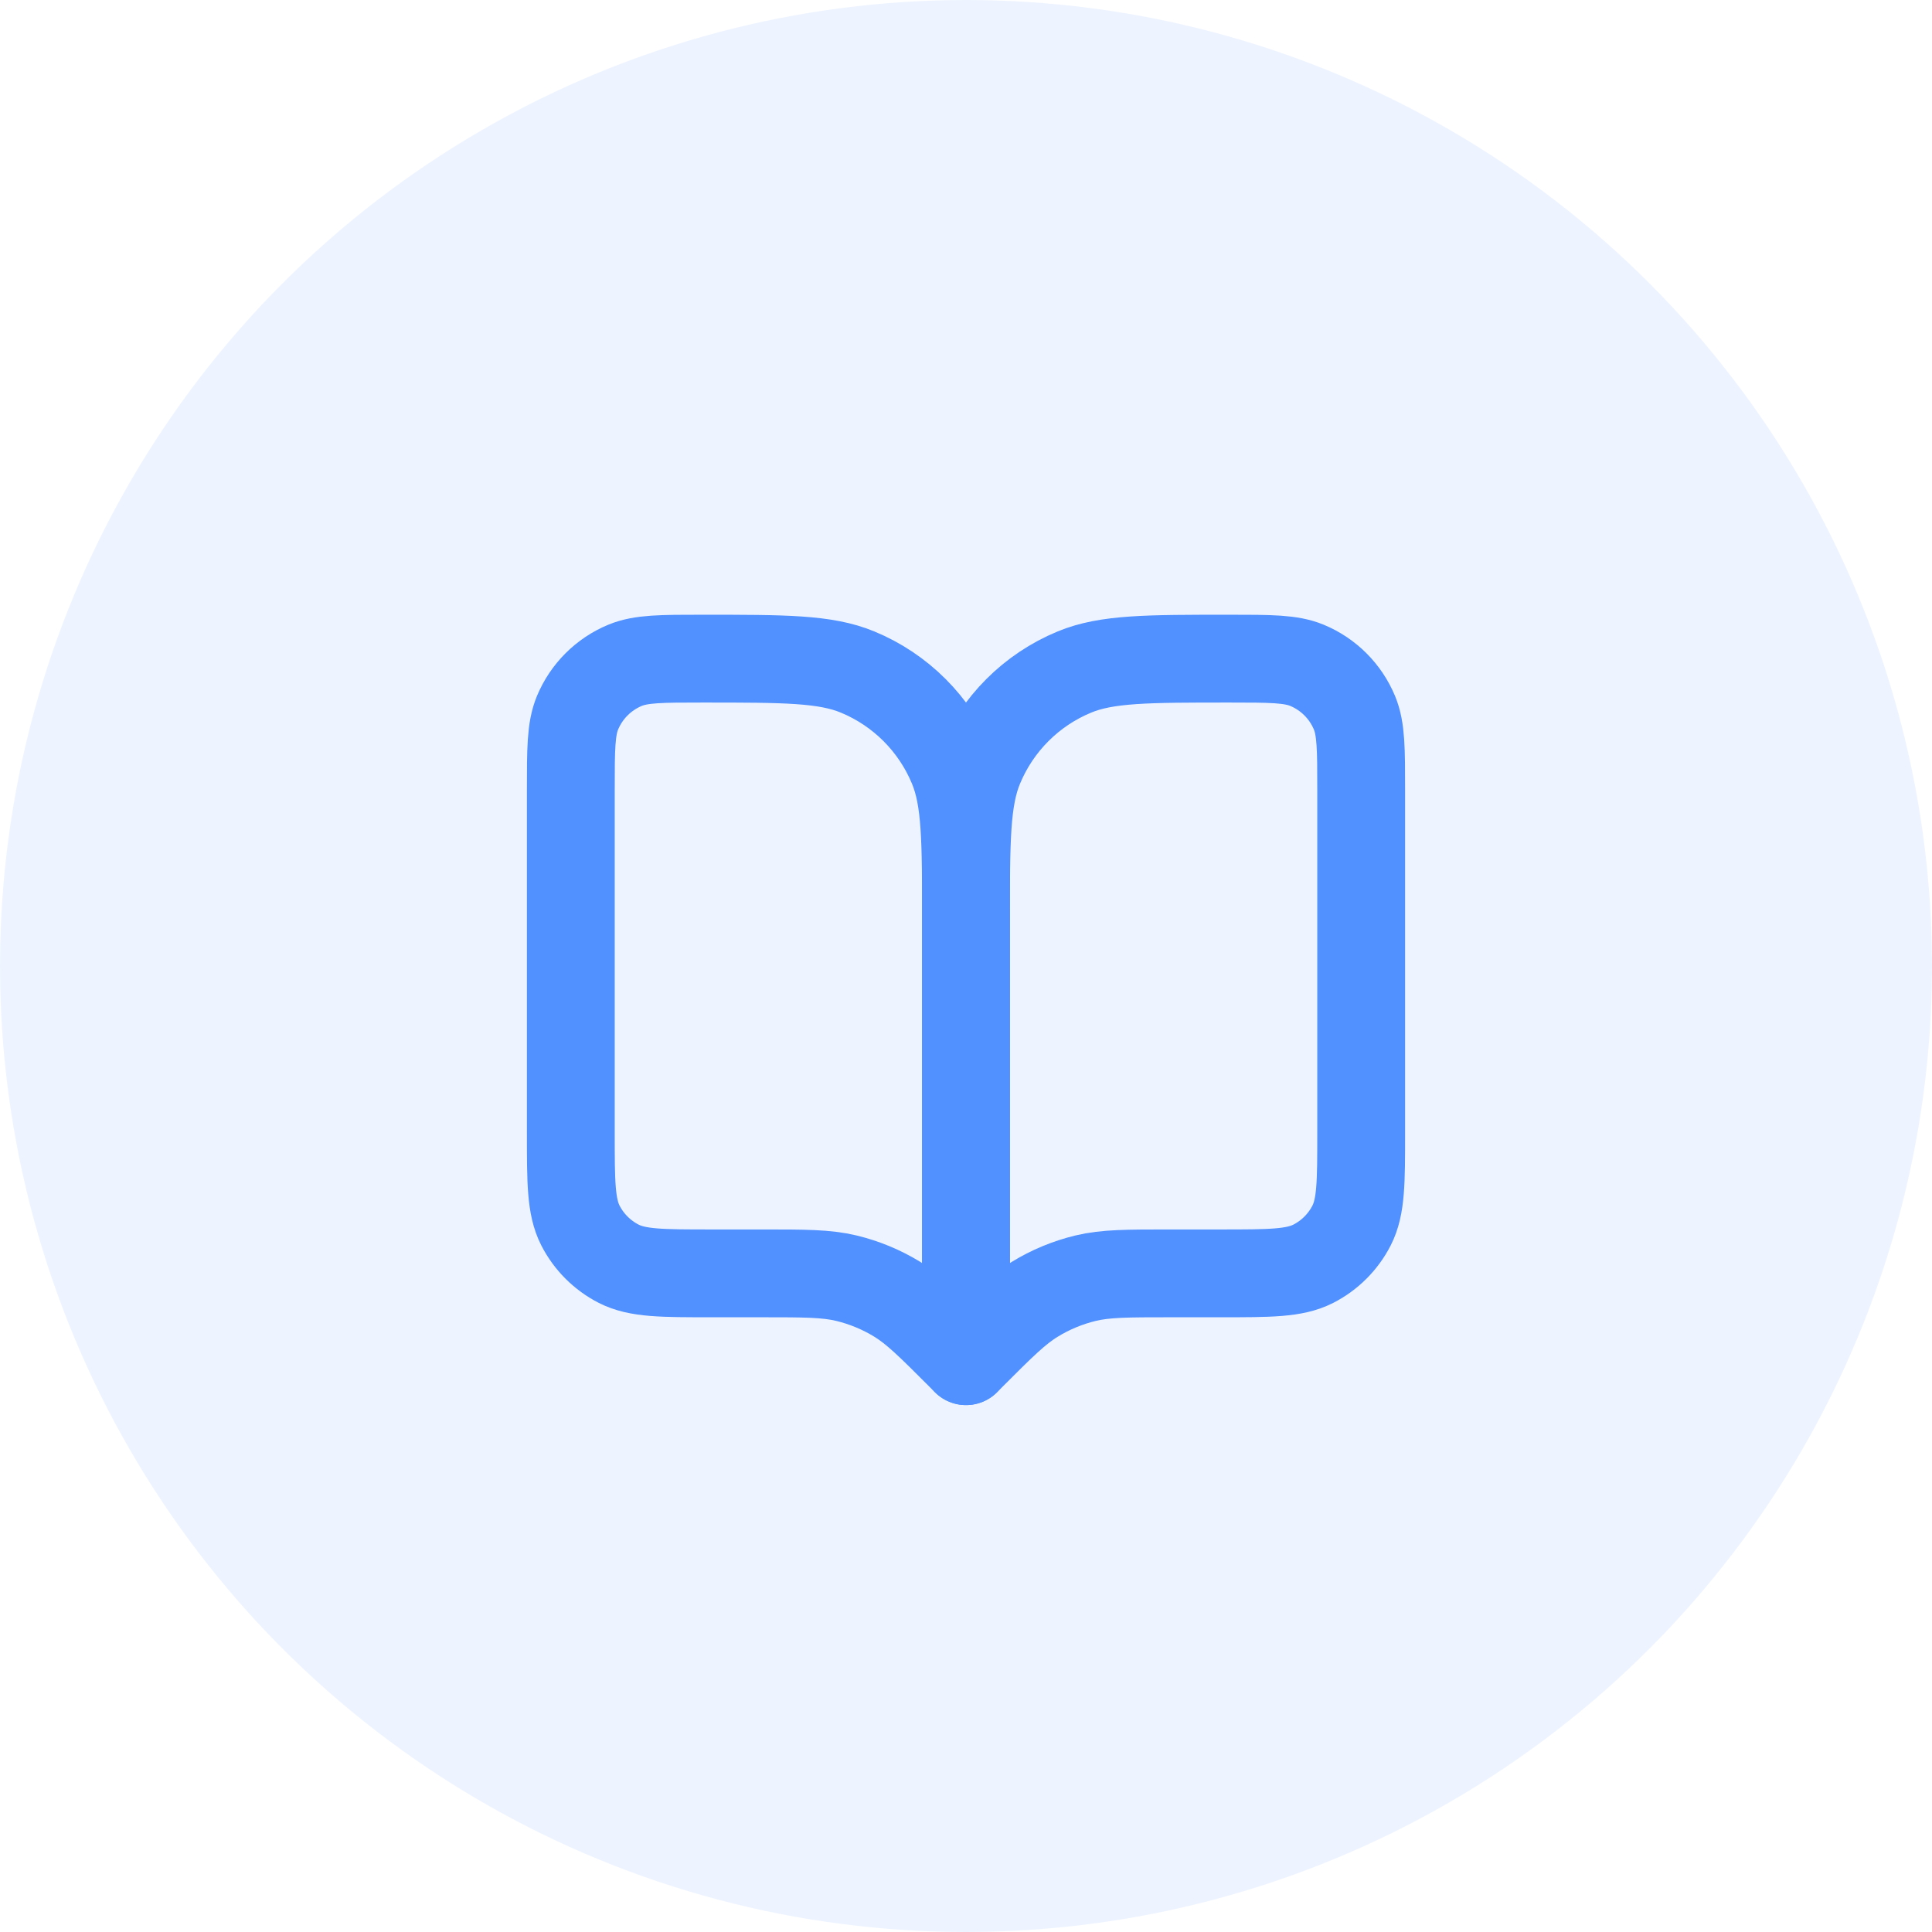 <svg xmlns="http://www.w3.org/2000/svg" width="44" height="44" viewBox="0 0 44 44" fill="none"><circle opacity="0.1" cx="22" cy="22" r="22" fill="#5090FF"></circle><path d="M31 18C31 17.068 31 16.602 30.848 16.235C30.645 15.745 30.255 15.355 29.765 15.152C29.398 15 28.932 15 28 15V15C26.136 15 25.204 15 24.469 15.305C23.489 15.71 22.71 16.489 22.305 17.469C22 18.204 22 19.136 22 21V31L22.125 30.875C22.817 30.183 23.163 29.837 23.567 29.59C23.925 29.37 24.315 29.209 24.723 29.11C25.183 29 25.673 29 26.651 29H27.8C28.92 29 29.48 29 29.908 28.782C30.284 28.59 30.59 28.284 30.782 27.908C31 27.48 31 26.92 31 25.8V18Z" stroke="#5090FF" stroke-width="2" stroke-linecap="round" stroke-linejoin="round"></path><path d="M13 18C13 17.068 13 16.602 13.152 16.235C13.355 15.745 13.745 15.355 14.235 15.152C14.602 15 15.068 15 16 15V15C17.864 15 18.796 15 19.531 15.305C20.511 15.71 21.29 16.489 21.695 17.469C22 18.204 22 19.136 22 21V22.917L22 31L21.875 30.875C21.183 30.183 20.837 29.837 20.433 29.589C20.075 29.37 19.685 29.209 19.277 29.11C18.817 29 18.327 29 17.349 29H16.2C15.08 29 14.52 29 14.092 28.782C13.716 28.59 13.41 28.284 13.218 27.908C13 27.48 13 26.92 13 25.8V18Z" stroke="#5090FF" stroke-width="2" stroke-linecap="round" stroke-linejoin="round"></path></svg>